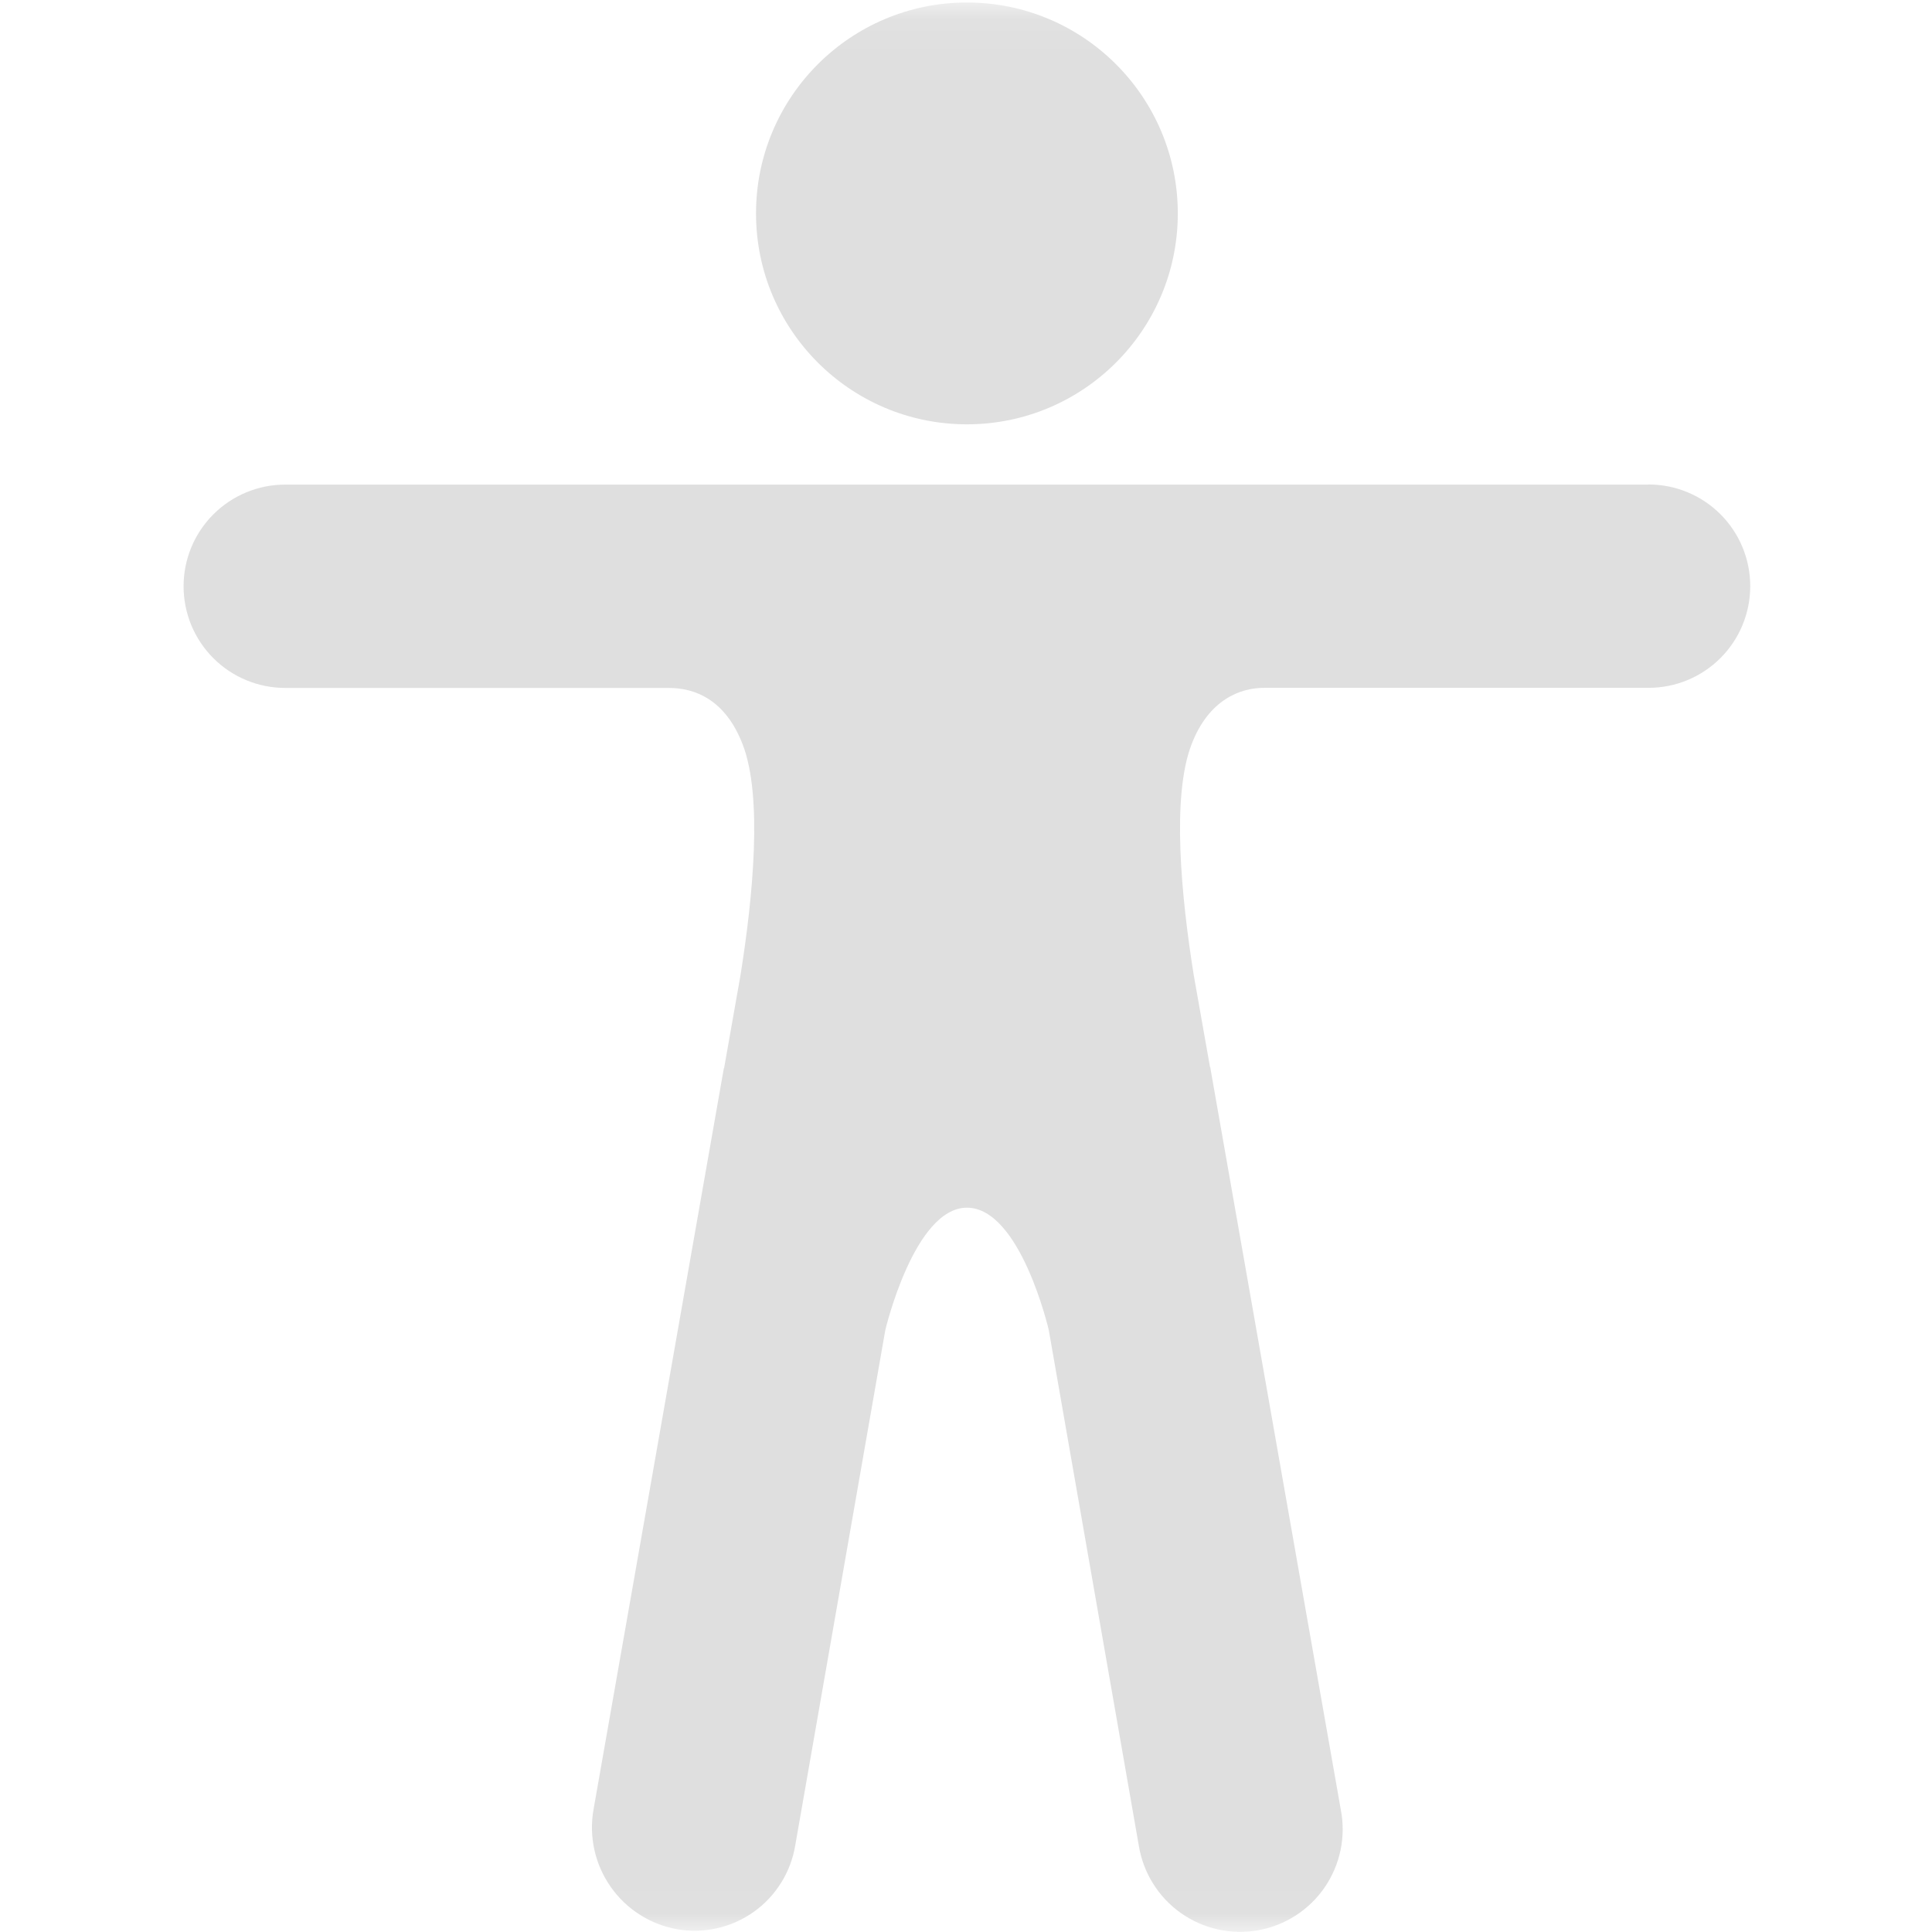 <svg width="51" height="51" viewBox="0 0 51 51" fill="none" xmlns="http://www.w3.org/2000/svg">
<g clip-path="url(#clip0_422_522)">
<mask id="mask0_422_522" style="mask-type:luminance" maskUnits="userSpaceOnUse" x="0" y="0" width="51" height="51">
<path d="M0.074 0.066H50.975V50.967H0.074V0.066Z" fill="white"/>
</mask>
<g mask="url(#mask0_422_522)">
<path d="M25.524 11.201C28.599 11.201 31.091 8.708 31.091 5.634C31.091 2.559 28.599 0.066 25.524 0.066C22.45 0.066 19.957 2.559 19.957 5.634C19.957 8.708 22.45 11.201 25.524 11.201Z" fill="#DFDFDF"/>
<path d="M43.518 12.792H7.53C6.818 12.792 6.135 13.075 5.632 13.578C5.128 14.082 4.846 14.764 4.846 15.476C4.846 16.188 5.128 16.871 5.632 17.374C6.135 17.878 6.818 18.16 7.53 18.16H17.658C18.345 18.16 19.15 18.468 19.605 19.652C20.137 21.027 19.876 23.682 19.548 25.739L19.119 28.17C19.119 28.176 19.119 28.182 19.117 28.188C19.115 28.194 19.111 28.2 19.107 28.204L15.667 47.77C15.542 48.48 15.704 49.211 16.117 49.803C16.529 50.394 17.159 50.798 17.869 50.926C18.22 50.988 18.58 50.98 18.927 50.901C19.275 50.823 19.604 50.677 19.894 50.471C20.185 50.265 20.431 50.003 20.62 49.7C20.809 49.398 20.935 49.061 20.993 48.71L23.37 35.11C23.37 35.11 24.132 31.88 25.524 31.88C26.939 31.88 27.685 35.11 27.685 35.11L30.062 48.722C30.12 49.076 30.247 49.416 30.438 49.721C30.628 50.026 30.877 50.29 31.17 50.498C31.463 50.706 31.795 50.853 32.145 50.931C32.496 51.01 32.859 51.017 33.213 50.954C33.567 50.891 33.904 50.758 34.206 50.563C34.508 50.367 34.768 50.114 34.971 49.818C35.173 49.521 35.315 49.187 35.388 48.835C35.46 48.483 35.462 48.12 35.393 47.767L31.952 28.201C31.953 28.195 31.952 28.189 31.951 28.183C31.949 28.177 31.945 28.171 31.941 28.167L31.511 25.736C31.183 23.679 30.922 21.024 31.454 19.649C31.907 18.468 32.738 18.157 33.371 18.157H43.518C44.23 18.157 44.913 17.875 45.416 17.371C45.92 16.868 46.202 16.185 46.202 15.473C46.202 14.761 45.92 14.079 45.416 13.575C44.913 13.072 44.23 12.789 43.518 12.789V12.792Z" fill="#DFDFDF"/>
</g>
</g>
<defs>
<clipPath id="clip0_422_522">
<rect width="51" height="51" fill="white" transform="translate(0 0.004)"/>
</clipPath>
</defs>
</svg>
